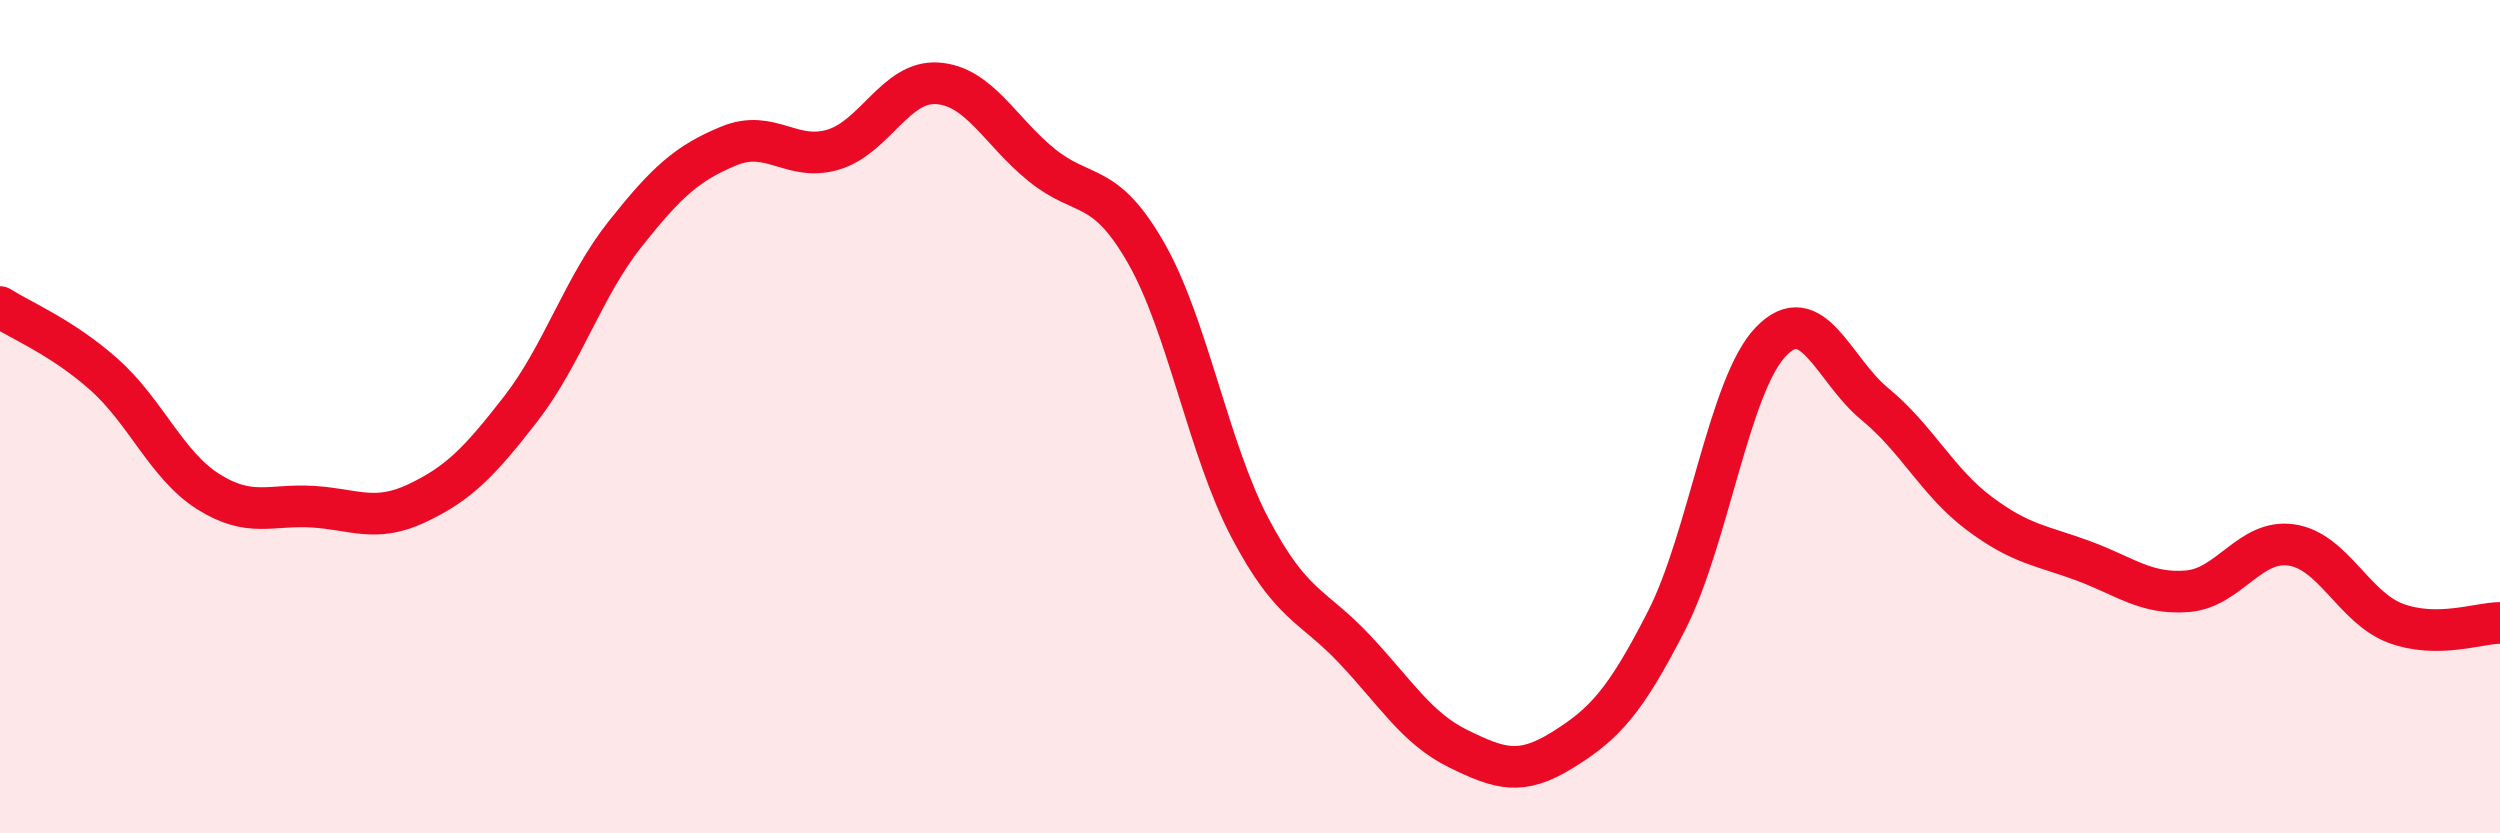 
    <svg width="60" height="20" viewBox="0 0 60 20" xmlns="http://www.w3.org/2000/svg">
      <path
        d="M 0,7.37 C 0.5,7.69 1.5,8.1 2.5,8.99 C 3.5,9.88 4,11.17 5,11.8 C 6,12.43 6.5,12.1 7.5,12.16 C 8.5,12.22 9,12.55 10,12.08 C 11,11.61 11.5,11.1 12.5,9.81 C 13.5,8.52 14,6.88 15,5.62 C 16,4.36 16.5,3.91 17.5,3.5 C 18.5,3.09 19,3.89 20,3.59 C 21,3.29 21.5,1.93 22.5,2 C 23.5,2.07 24,3.15 25,3.96 C 26,4.77 26.5,4.32 27.5,6.06 C 28.5,7.8 29,10.77 30,12.67 C 31,14.57 31.5,14.51 32.5,15.57 C 33.5,16.63 34,17.48 35,17.97 C 36,18.46 36.5,18.62 37.5,18 C 38.5,17.38 39,16.85 40,14.89 C 41,12.93 41.5,9.24 42.5,8.2 C 43.5,7.16 44,8.88 45,9.7 C 46,10.52 46.5,11.57 47.5,12.32 C 48.5,13.07 49,13.09 50,13.46 C 51,13.83 51.5,14.27 52.5,14.19 C 53.5,14.11 54,12.93 55,13.08 C 56,13.23 56.5,14.59 57.5,14.96 C 58.5,15.33 59.5,14.95 60,14.95L60 20L0 20Z"
        fill="#EB0A25"
        opacity="0.1"
        stroke-linecap="round"
        stroke-linejoin="round"
      />
      <path
        d="M 0,7.37 C 0.5,7.69 1.5,8.1 2.5,8.99 C 3.5,9.88 4,11.17 5,11.8 C 6,12.43 6.5,12.1 7.5,12.16 C 8.5,12.22 9,12.55 10,12.08 C 11,11.61 11.5,11.1 12.5,9.81 C 13.5,8.52 14,6.88 15,5.62 C 16,4.36 16.5,3.91 17.5,3.5 C 18.5,3.09 19,3.89 20,3.59 C 21,3.29 21.5,1.93 22.5,2 C 23.5,2.07 24,3.15 25,3.96 C 26,4.77 26.5,4.32 27.5,6.06 C 28.5,7.8 29,10.77 30,12.67 C 31,14.57 31.5,14.51 32.5,15.57 C 33.5,16.63 34,17.48 35,17.97 C 36,18.46 36.5,18.62 37.5,18 C 38.5,17.38 39,16.85 40,14.89 C 41,12.93 41.5,9.24 42.5,8.2 C 43.5,7.16 44,8.88 45,9.7 C 46,10.52 46.5,11.57 47.5,12.32 C 48.5,13.07 49,13.09 50,13.46 C 51,13.83 51.5,14.27 52.5,14.19 C 53.5,14.11 54,12.93 55,13.08 C 56,13.23 56.5,14.59 57.5,14.96 C 58.5,15.33 59.5,14.95 60,14.95"
        stroke="#EB0A25"
        stroke-width="1"
        fill="none"
        stroke-linecap="round"
        stroke-linejoin="round"
      />
    </svg>
  